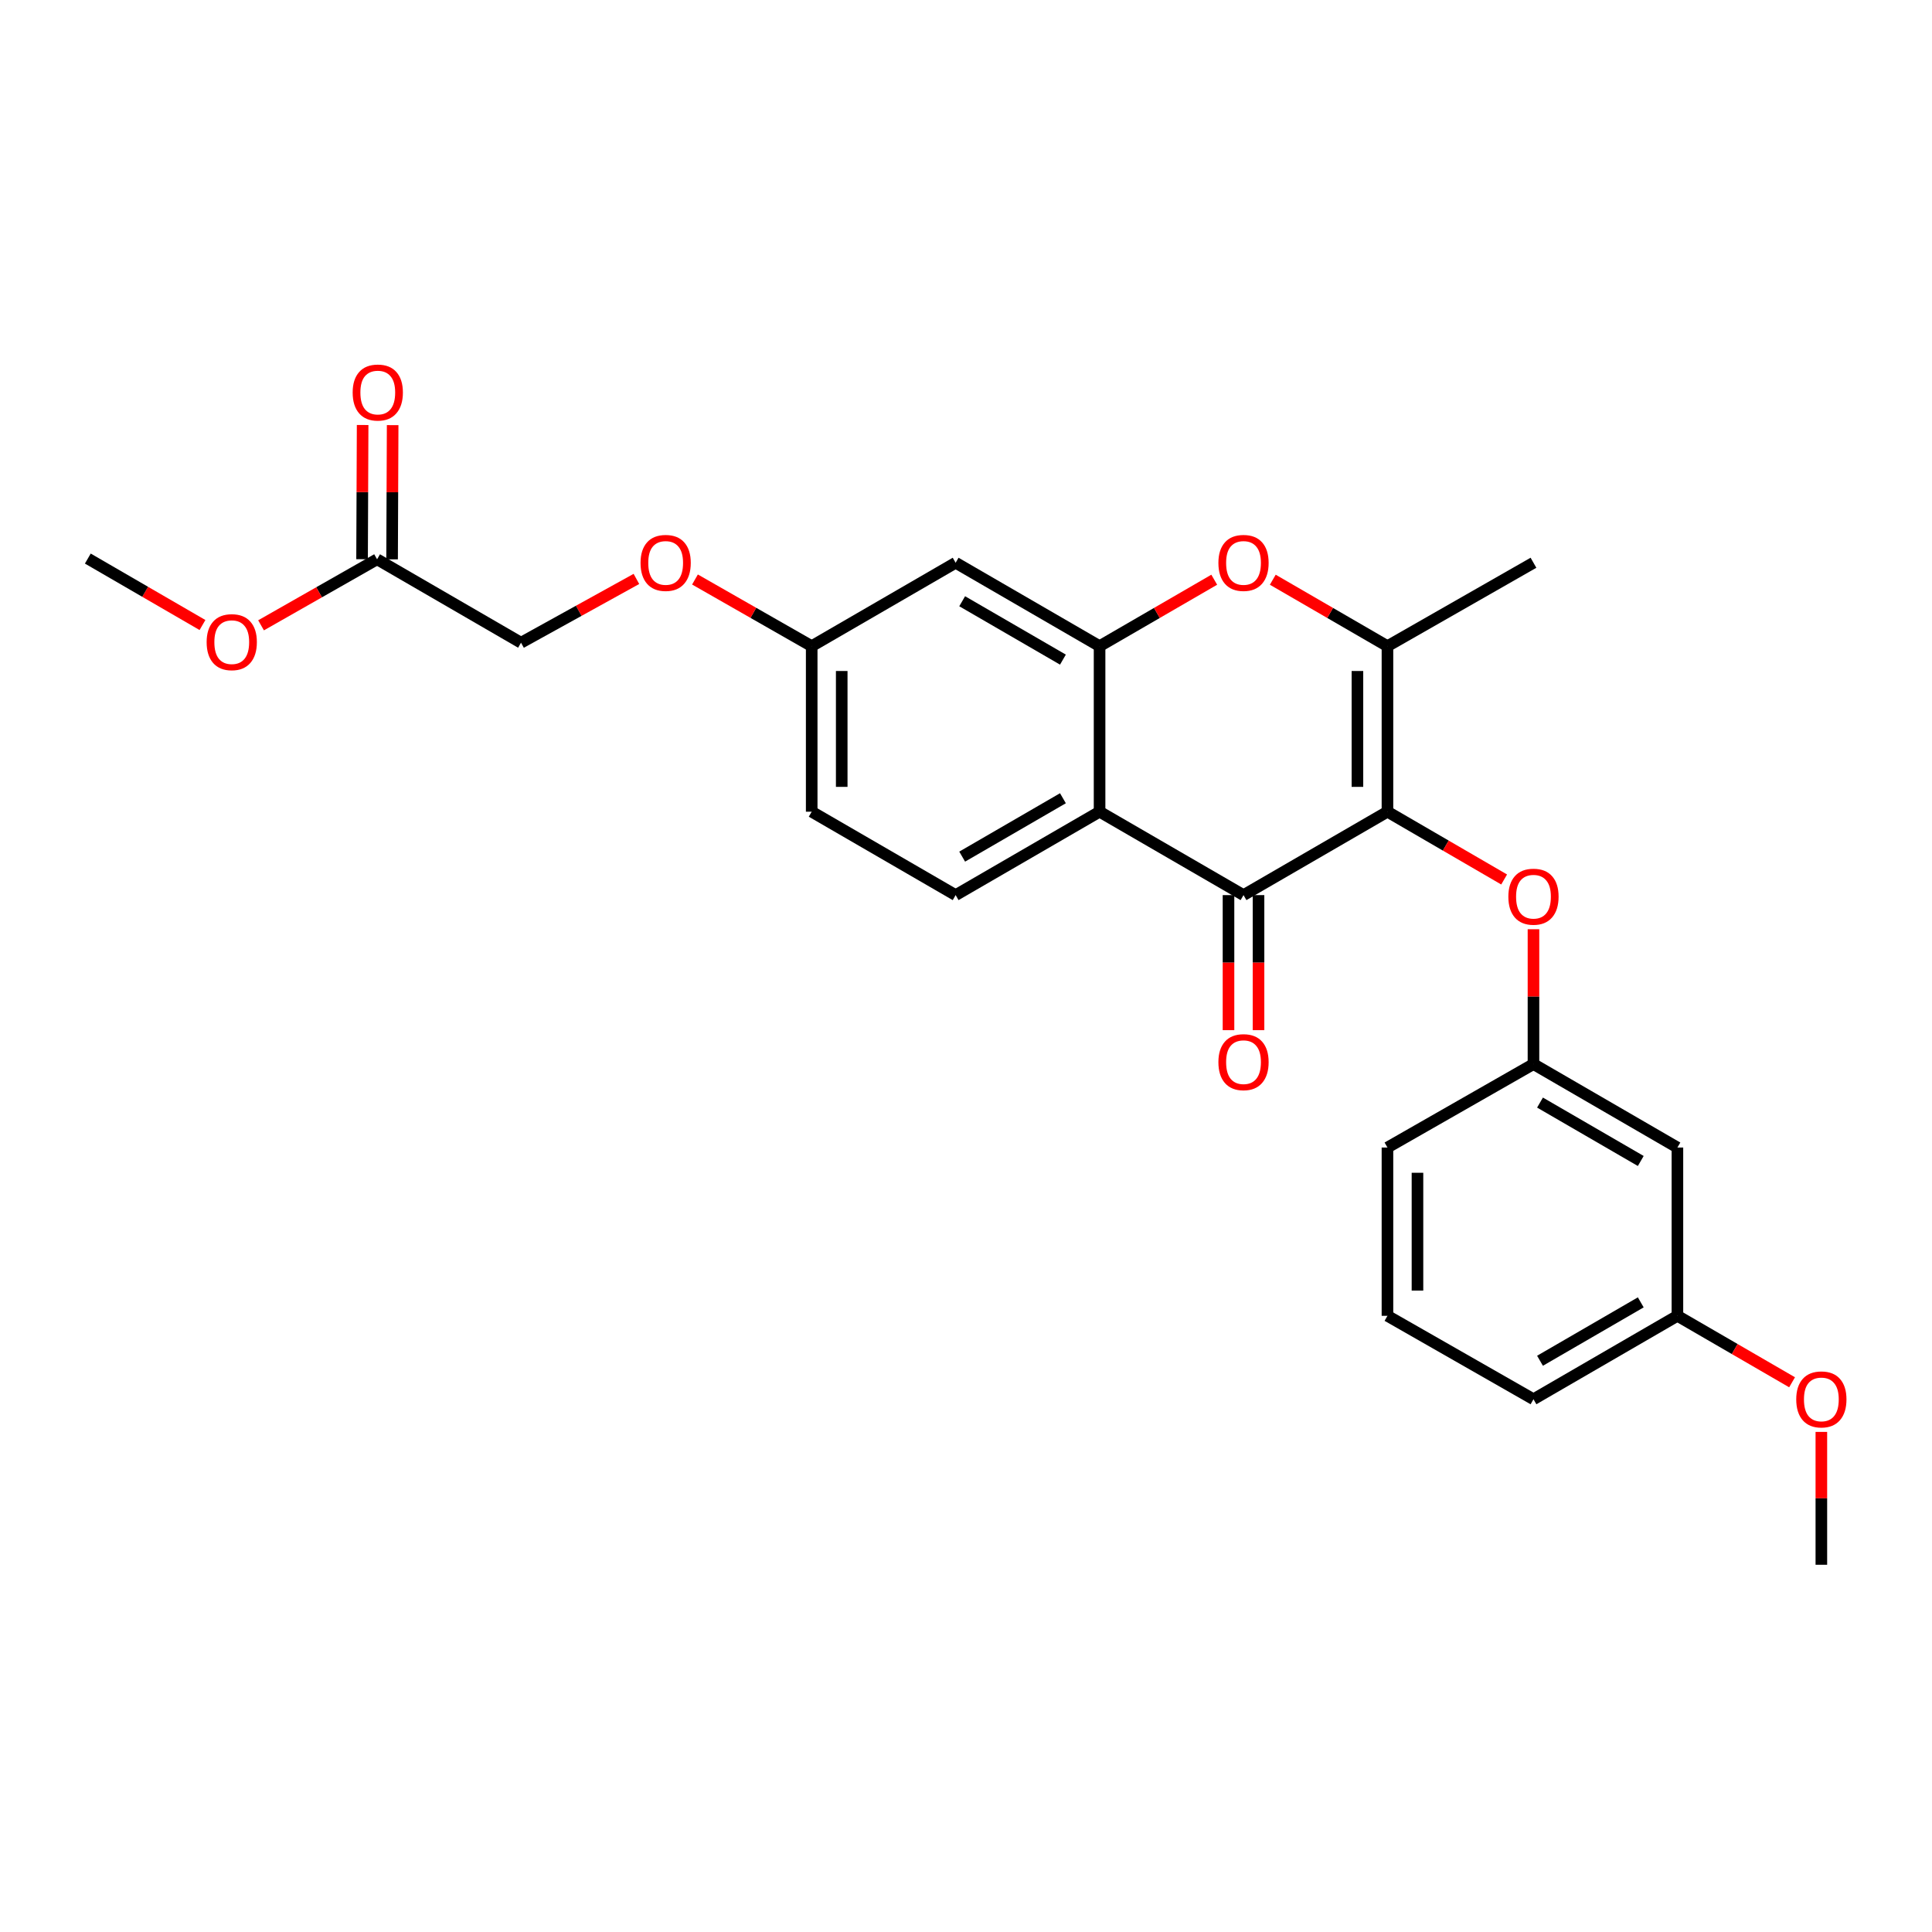 <?xml version='1.0' encoding='iso-8859-1'?>
<svg version='1.1' baseProfile='full'
              xmlns='http://www.w3.org/2000/svg'
                      xmlns:rdkit='http://www.rdkit.org/xml'
                      xmlns:xlink='http://www.w3.org/1999/xlink'
                  xml:space='preserve'
width='1000px' height='1000px' viewBox='0 0 1000 1000'>
<!-- END OF HEADER -->
<rect style='opacity:1.0;fill:#FFFFFF;stroke:none' width='1000' height='1000' x='0' y='0'> </rect>
<path class='bond-0' d='M 718.143,420.135 L 643.641,463.309' style='fill:none;fill-rule:evenodd;stroke:#000000;stroke-width:6px;stroke-linecap:butt;stroke-linejoin:miter;stroke-opacity:1' />
<path class='bond-2' d='M 718.143,420.135 L 718.143,334.453' style='fill:none;fill-rule:evenodd;stroke:#000000;stroke-width:6px;stroke-linecap:butt;stroke-linejoin:miter;stroke-opacity:1' />
<path class='bond-2' d='M 702.604,407.283 L 702.604,347.306' style='fill:none;fill-rule:evenodd;stroke:#000000;stroke-width:6px;stroke-linecap:butt;stroke-linejoin:miter;stroke-opacity:1' />
<path class='bond-5' d='M 718.143,420.135 L 748.341,437.678' style='fill:none;fill-rule:evenodd;stroke:#000000;stroke-width:6px;stroke-linecap:butt;stroke-linejoin:miter;stroke-opacity:1' />
<path class='bond-5' d='M 748.341,437.678 L 778.539,455.221' style='fill:none;fill-rule:evenodd;stroke:#FF0000;stroke-width:6px;stroke-linecap:butt;stroke-linejoin:miter;stroke-opacity:1' />
<path class='bond-1' d='M 643.641,463.309 L 569.138,420.135' style='fill:none;fill-rule:evenodd;stroke:#000000;stroke-width:6px;stroke-linecap:butt;stroke-linejoin:miter;stroke-opacity:1' />
<path class='bond-8' d='M 635.871,463.309 L 635.871,498.26' style='fill:none;fill-rule:evenodd;stroke:#000000;stroke-width:6px;stroke-linecap:butt;stroke-linejoin:miter;stroke-opacity:1' />
<path class='bond-8' d='M 635.871,498.26 L 635.871,533.211' style='fill:none;fill-rule:evenodd;stroke:#FF0000;stroke-width:6px;stroke-linecap:butt;stroke-linejoin:miter;stroke-opacity:1' />
<path class='bond-8' d='M 651.41,463.309 L 651.41,498.26' style='fill:none;fill-rule:evenodd;stroke:#000000;stroke-width:6px;stroke-linecap:butt;stroke-linejoin:miter;stroke-opacity:1' />
<path class='bond-8' d='M 651.41,498.26 L 651.41,533.211' style='fill:none;fill-rule:evenodd;stroke:#FF0000;stroke-width:6px;stroke-linecap:butt;stroke-linejoin:miter;stroke-opacity:1' />
<path class='bond-7' d='M 569.138,420.135 L 494.636,463.309' style='fill:none;fill-rule:evenodd;stroke:#000000;stroke-width:6px;stroke-linecap:butt;stroke-linejoin:miter;stroke-opacity:1' />
<path class='bond-7' d='M 550.172,413.166 L 498.02,443.388' style='fill:none;fill-rule:evenodd;stroke:#000000;stroke-width:6px;stroke-linecap:butt;stroke-linejoin:miter;stroke-opacity:1' />
<path class='bond-26' d='M 569.138,420.135 L 569.138,334.453' style='fill:none;fill-rule:evenodd;stroke:#000000;stroke-width:6px;stroke-linecap:butt;stroke-linejoin:miter;stroke-opacity:1' />
<path class='bond-4' d='M 718.143,334.453 L 688.468,317.257' style='fill:none;fill-rule:evenodd;stroke:#000000;stroke-width:6px;stroke-linecap:butt;stroke-linejoin:miter;stroke-opacity:1' />
<path class='bond-4' d='M 688.468,317.257 L 658.793,300.061' style='fill:none;fill-rule:evenodd;stroke:#FF0000;stroke-width:6px;stroke-linecap:butt;stroke-linejoin:miter;stroke-opacity:1' />
<path class='bond-19' d='M 718.143,334.453 L 793.724,291.28' style='fill:none;fill-rule:evenodd;stroke:#000000;stroke-width:6px;stroke-linecap:butt;stroke-linejoin:miter;stroke-opacity:1' />
<path class='bond-3' d='M 569.138,334.453 L 598.813,317.257' style='fill:none;fill-rule:evenodd;stroke:#000000;stroke-width:6px;stroke-linecap:butt;stroke-linejoin:miter;stroke-opacity:1' />
<path class='bond-3' d='M 598.813,317.257 L 628.488,300.061' style='fill:none;fill-rule:evenodd;stroke:#FF0000;stroke-width:6px;stroke-linecap:butt;stroke-linejoin:miter;stroke-opacity:1' />
<path class='bond-6' d='M 569.138,334.453 L 494.636,291.28' style='fill:none;fill-rule:evenodd;stroke:#000000;stroke-width:6px;stroke-linecap:butt;stroke-linejoin:miter;stroke-opacity:1' />
<path class='bond-6' d='M 550.172,341.422 L 498.02,311.201' style='fill:none;fill-rule:evenodd;stroke:#000000;stroke-width:6px;stroke-linecap:butt;stroke-linejoin:miter;stroke-opacity:1' />
<path class='bond-10' d='M 793.724,480.971 L 793.724,515.87' style='fill:none;fill-rule:evenodd;stroke:#FF0000;stroke-width:6px;stroke-linecap:butt;stroke-linejoin:miter;stroke-opacity:1' />
<path class='bond-10' d='M 793.724,515.87 L 793.724,550.769' style='fill:none;fill-rule:evenodd;stroke:#000000;stroke-width:6px;stroke-linecap:butt;stroke-linejoin:miter;stroke-opacity:1' />
<path class='bond-13' d='M 494.636,291.28 L 420.133,334.453' style='fill:none;fill-rule:evenodd;stroke:#000000;stroke-width:6px;stroke-linecap:butt;stroke-linejoin:miter;stroke-opacity:1' />
<path class='bond-16' d='M 494.636,463.309 L 420.133,420.135' style='fill:none;fill-rule:evenodd;stroke:#000000;stroke-width:6px;stroke-linecap:butt;stroke-linejoin:miter;stroke-opacity:1' />
<path class='bond-9' d='M 195.176,289.484 L 269.678,332.666' style='fill:none;fill-rule:evenodd;stroke:#000000;stroke-width:6px;stroke-linecap:butt;stroke-linejoin:miter;stroke-opacity:1' />
<path class='bond-12' d='M 202.945,289.517 L 203.091,254.782' style='fill:none;fill-rule:evenodd;stroke:#000000;stroke-width:6px;stroke-linecap:butt;stroke-linejoin:miter;stroke-opacity:1' />
<path class='bond-12' d='M 203.091,254.782 L 203.237,220.047' style='fill:none;fill-rule:evenodd;stroke:#FF0000;stroke-width:6px;stroke-linecap:butt;stroke-linejoin:miter;stroke-opacity:1' />
<path class='bond-12' d='M 187.406,289.452 L 187.552,254.716' style='fill:none;fill-rule:evenodd;stroke:#000000;stroke-width:6px;stroke-linecap:butt;stroke-linejoin:miter;stroke-opacity:1' />
<path class='bond-12' d='M 187.552,254.716 L 187.698,219.981' style='fill:none;fill-rule:evenodd;stroke:#FF0000;stroke-width:6px;stroke-linecap:butt;stroke-linejoin:miter;stroke-opacity:1' />
<path class='bond-18' d='M 195.176,289.484 L 165.148,306.574' style='fill:none;fill-rule:evenodd;stroke:#000000;stroke-width:6px;stroke-linecap:butt;stroke-linejoin:miter;stroke-opacity:1' />
<path class='bond-18' d='M 165.148,306.574 L 135.121,323.665' style='fill:none;fill-rule:evenodd;stroke:#FF0000;stroke-width:6px;stroke-linecap:butt;stroke-linejoin:miter;stroke-opacity:1' />
<path class='bond-11' d='M 793.724,550.769 L 868.227,593.96' style='fill:none;fill-rule:evenodd;stroke:#000000;stroke-width:6px;stroke-linecap:butt;stroke-linejoin:miter;stroke-opacity:1' />
<path class='bond-11' d='M 797.106,570.691 L 849.258,600.925' style='fill:none;fill-rule:evenodd;stroke:#000000;stroke-width:6px;stroke-linecap:butt;stroke-linejoin:miter;stroke-opacity:1' />
<path class='bond-22' d='M 793.724,550.769 L 718.143,593.96' style='fill:none;fill-rule:evenodd;stroke:#000000;stroke-width:6px;stroke-linecap:butt;stroke-linejoin:miter;stroke-opacity:1' />
<path class='bond-17' d='M 868.227,593.96 L 868.227,681.066' style='fill:none;fill-rule:evenodd;stroke:#000000;stroke-width:6px;stroke-linecap:butt;stroke-linejoin:miter;stroke-opacity:1' />
<path class='bond-14' d='M 420.133,334.453 L 389.926,317.201' style='fill:none;fill-rule:evenodd;stroke:#000000;stroke-width:6px;stroke-linecap:butt;stroke-linejoin:miter;stroke-opacity:1' />
<path class='bond-14' d='M 389.926,317.201 L 359.719,299.948' style='fill:none;fill-rule:evenodd;stroke:#FF0000;stroke-width:6px;stroke-linecap:butt;stroke-linejoin:miter;stroke-opacity:1' />
<path class='bond-27' d='M 420.133,334.453 L 420.133,420.135' style='fill:none;fill-rule:evenodd;stroke:#000000;stroke-width:6px;stroke-linecap:butt;stroke-linejoin:miter;stroke-opacity:1' />
<path class='bond-27' d='M 435.673,347.306 L 435.673,407.283' style='fill:none;fill-rule:evenodd;stroke:#000000;stroke-width:6px;stroke-linecap:butt;stroke-linejoin:miter;stroke-opacity:1' />
<path class='bond-15' d='M 329.405,299.649 L 299.541,316.157' style='fill:none;fill-rule:evenodd;stroke:#FF0000;stroke-width:6px;stroke-linecap:butt;stroke-linejoin:miter;stroke-opacity:1' />
<path class='bond-15' d='M 299.541,316.157 L 269.678,332.666' style='fill:none;fill-rule:evenodd;stroke:#000000;stroke-width:6px;stroke-linecap:butt;stroke-linejoin:miter;stroke-opacity:1' />
<path class='bond-20' d='M 868.227,681.066 L 897.902,698.266' style='fill:none;fill-rule:evenodd;stroke:#000000;stroke-width:6px;stroke-linecap:butt;stroke-linejoin:miter;stroke-opacity:1' />
<path class='bond-20' d='M 897.902,698.266 L 927.576,715.466' style='fill:none;fill-rule:evenodd;stroke:#FF0000;stroke-width:6px;stroke-linecap:butt;stroke-linejoin:miter;stroke-opacity:1' />
<path class='bond-28' d='M 868.227,681.066 L 793.724,724.248' style='fill:none;fill-rule:evenodd;stroke:#000000;stroke-width:6px;stroke-linecap:butt;stroke-linejoin:miter;stroke-opacity:1' />
<path class='bond-28' d='M 849.259,674.099 L 797.107,704.327' style='fill:none;fill-rule:evenodd;stroke:#000000;stroke-width:6px;stroke-linecap:butt;stroke-linejoin:miter;stroke-opacity:1' />
<path class='bond-24' d='M 104.804,323.512 L 75.129,306.313' style='fill:none;fill-rule:evenodd;stroke:#FF0000;stroke-width:6px;stroke-linecap:butt;stroke-linejoin:miter;stroke-opacity:1' />
<path class='bond-24' d='M 75.129,306.313 L 45.455,289.113' style='fill:none;fill-rule:evenodd;stroke:#000000;stroke-width:6px;stroke-linecap:butt;stroke-linejoin:miter;stroke-opacity:1' />
<path class='bond-25' d='M 942.729,741.15 L 942.729,775.536' style='fill:none;fill-rule:evenodd;stroke:#FF0000;stroke-width:6px;stroke-linecap:butt;stroke-linejoin:miter;stroke-opacity:1' />
<path class='bond-25' d='M 942.729,775.536 L 942.729,809.922' style='fill:none;fill-rule:evenodd;stroke:#000000;stroke-width:6px;stroke-linecap:butt;stroke-linejoin:miter;stroke-opacity:1' />
<path class='bond-21' d='M 718.143,681.066 L 718.143,593.96' style='fill:none;fill-rule:evenodd;stroke:#000000;stroke-width:6px;stroke-linecap:butt;stroke-linejoin:miter;stroke-opacity:1' />
<path class='bond-21' d='M 733.682,668 L 733.682,607.026' style='fill:none;fill-rule:evenodd;stroke:#000000;stroke-width:6px;stroke-linecap:butt;stroke-linejoin:miter;stroke-opacity:1' />
<path class='bond-23' d='M 718.143,681.066 L 793.724,724.248' style='fill:none;fill-rule:evenodd;stroke:#000000;stroke-width:6px;stroke-linecap:butt;stroke-linejoin:miter;stroke-opacity:1' />
<path  class='atom-5' d='M 630.641 291.36
Q 630.641 284.56, 634.001 280.76
Q 637.361 276.96, 643.641 276.96
Q 649.921 276.96, 653.281 280.76
Q 656.641 284.56, 656.641 291.36
Q 656.641 298.24, 653.241 302.16
Q 649.841 306.04, 643.641 306.04
Q 637.401 306.04, 634.001 302.16
Q 630.641 298.28, 630.641 291.36
M 643.641 302.84
Q 647.961 302.84, 650.281 299.96
Q 652.641 297.04, 652.641 291.36
Q 652.641 285.8, 650.281 283
Q 647.961 280.16, 643.641 280.16
Q 639.321 280.16, 636.961 282.96
Q 634.641 285.76, 634.641 291.36
Q 634.641 297.08, 636.961 299.96
Q 639.321 302.84, 643.641 302.84
' fill='#FF0000'/>
<path  class='atom-6' d='M 780.724 464.123
Q 780.724 457.323, 784.084 453.523
Q 787.444 449.723, 793.724 449.723
Q 800.004 449.723, 803.364 453.523
Q 806.724 457.323, 806.724 464.123
Q 806.724 471.003, 803.324 474.923
Q 799.924 478.803, 793.724 478.803
Q 787.484 478.803, 784.084 474.923
Q 780.724 471.043, 780.724 464.123
M 793.724 475.603
Q 798.044 475.603, 800.364 472.723
Q 802.724 469.803, 802.724 464.123
Q 802.724 458.563, 800.364 455.763
Q 798.044 452.923, 793.724 452.923
Q 789.404 452.923, 787.044 455.723
Q 784.724 458.523, 784.724 464.123
Q 784.724 469.843, 787.044 472.723
Q 789.404 475.603, 793.724 475.603
' fill='#FF0000'/>
<path  class='atom-9' d='M 630.641 549.77
Q 630.641 542.97, 634.001 539.17
Q 637.361 535.37, 643.641 535.37
Q 649.921 535.37, 653.281 539.17
Q 656.641 542.97, 656.641 549.77
Q 656.641 556.65, 653.241 560.57
Q 649.841 564.45, 643.641 564.45
Q 637.401 564.45, 634.001 560.57
Q 630.641 556.69, 630.641 549.77
M 643.641 561.25
Q 647.961 561.25, 650.281 558.37
Q 652.641 555.45, 652.641 549.77
Q 652.641 544.21, 650.281 541.41
Q 647.961 538.57, 643.641 538.57
Q 639.321 538.57, 636.961 541.37
Q 634.641 544.17, 634.641 549.77
Q 634.641 555.49, 636.961 558.37
Q 639.321 561.25, 643.641 561.25
' fill='#FF0000'/>
<path  class='atom-13' d='M 182.538 203.174
Q 182.538 196.374, 185.898 192.574
Q 189.258 188.774, 195.538 188.774
Q 201.818 188.774, 205.178 192.574
Q 208.538 196.374, 208.538 203.174
Q 208.538 210.054, 205.138 213.974
Q 201.738 217.854, 195.538 217.854
Q 189.298 217.854, 185.898 213.974
Q 182.538 210.094, 182.538 203.174
M 195.538 214.654
Q 199.858 214.654, 202.178 211.774
Q 204.538 208.854, 204.538 203.174
Q 204.538 197.614, 202.178 194.814
Q 199.858 191.974, 195.538 191.974
Q 191.218 191.974, 188.858 194.774
Q 186.538 197.574, 186.538 203.174
Q 186.538 208.894, 188.858 211.774
Q 191.218 214.654, 195.538 214.654
' fill='#FF0000'/>
<path  class='atom-15' d='M 331.543 291.36
Q 331.543 284.56, 334.903 280.76
Q 338.263 276.96, 344.543 276.96
Q 350.823 276.96, 354.183 280.76
Q 357.543 284.56, 357.543 291.36
Q 357.543 298.24, 354.143 302.16
Q 350.743 306.04, 344.543 306.04
Q 338.303 306.04, 334.903 302.16
Q 331.543 298.28, 331.543 291.36
M 344.543 302.84
Q 348.863 302.84, 351.183 299.96
Q 353.543 297.04, 353.543 291.36
Q 353.543 285.8, 351.183 283
Q 348.863 280.16, 344.543 280.16
Q 340.223 280.16, 337.863 282.96
Q 335.543 285.76, 335.543 291.36
Q 335.543 297.08, 337.863 299.96
Q 340.223 302.84, 344.543 302.84
' fill='#FF0000'/>
<path  class='atom-19' d='M 106.957 332.375
Q 106.957 325.575, 110.317 321.775
Q 113.677 317.975, 119.957 317.975
Q 126.237 317.975, 129.597 321.775
Q 132.957 325.575, 132.957 332.375
Q 132.957 339.255, 129.557 343.175
Q 126.157 347.055, 119.957 347.055
Q 113.717 347.055, 110.317 343.175
Q 106.957 339.295, 106.957 332.375
M 119.957 343.855
Q 124.277 343.855, 126.597 340.975
Q 128.957 338.055, 128.957 332.375
Q 128.957 326.815, 126.597 324.015
Q 124.277 321.175, 119.957 321.175
Q 115.637 321.175, 113.277 323.975
Q 110.957 326.775, 110.957 332.375
Q 110.957 338.095, 113.277 340.975
Q 115.637 343.855, 119.957 343.855
' fill='#FF0000'/>
<path  class='atom-21' d='M 929.729 724.328
Q 929.729 717.528, 933.089 713.728
Q 936.449 709.928, 942.729 709.928
Q 949.009 709.928, 952.369 713.728
Q 955.729 717.528, 955.729 724.328
Q 955.729 731.208, 952.329 735.128
Q 948.929 739.008, 942.729 739.008
Q 936.489 739.008, 933.089 735.128
Q 929.729 731.248, 929.729 724.328
M 942.729 735.808
Q 947.049 735.808, 949.369 732.928
Q 951.729 730.008, 951.729 724.328
Q 951.729 718.768, 949.369 715.968
Q 947.049 713.128, 942.729 713.128
Q 938.409 713.128, 936.049 715.928
Q 933.729 718.728, 933.729 724.328
Q 933.729 730.048, 936.049 732.928
Q 938.409 735.808, 942.729 735.808
' fill='#FF0000'/>
</svg>
